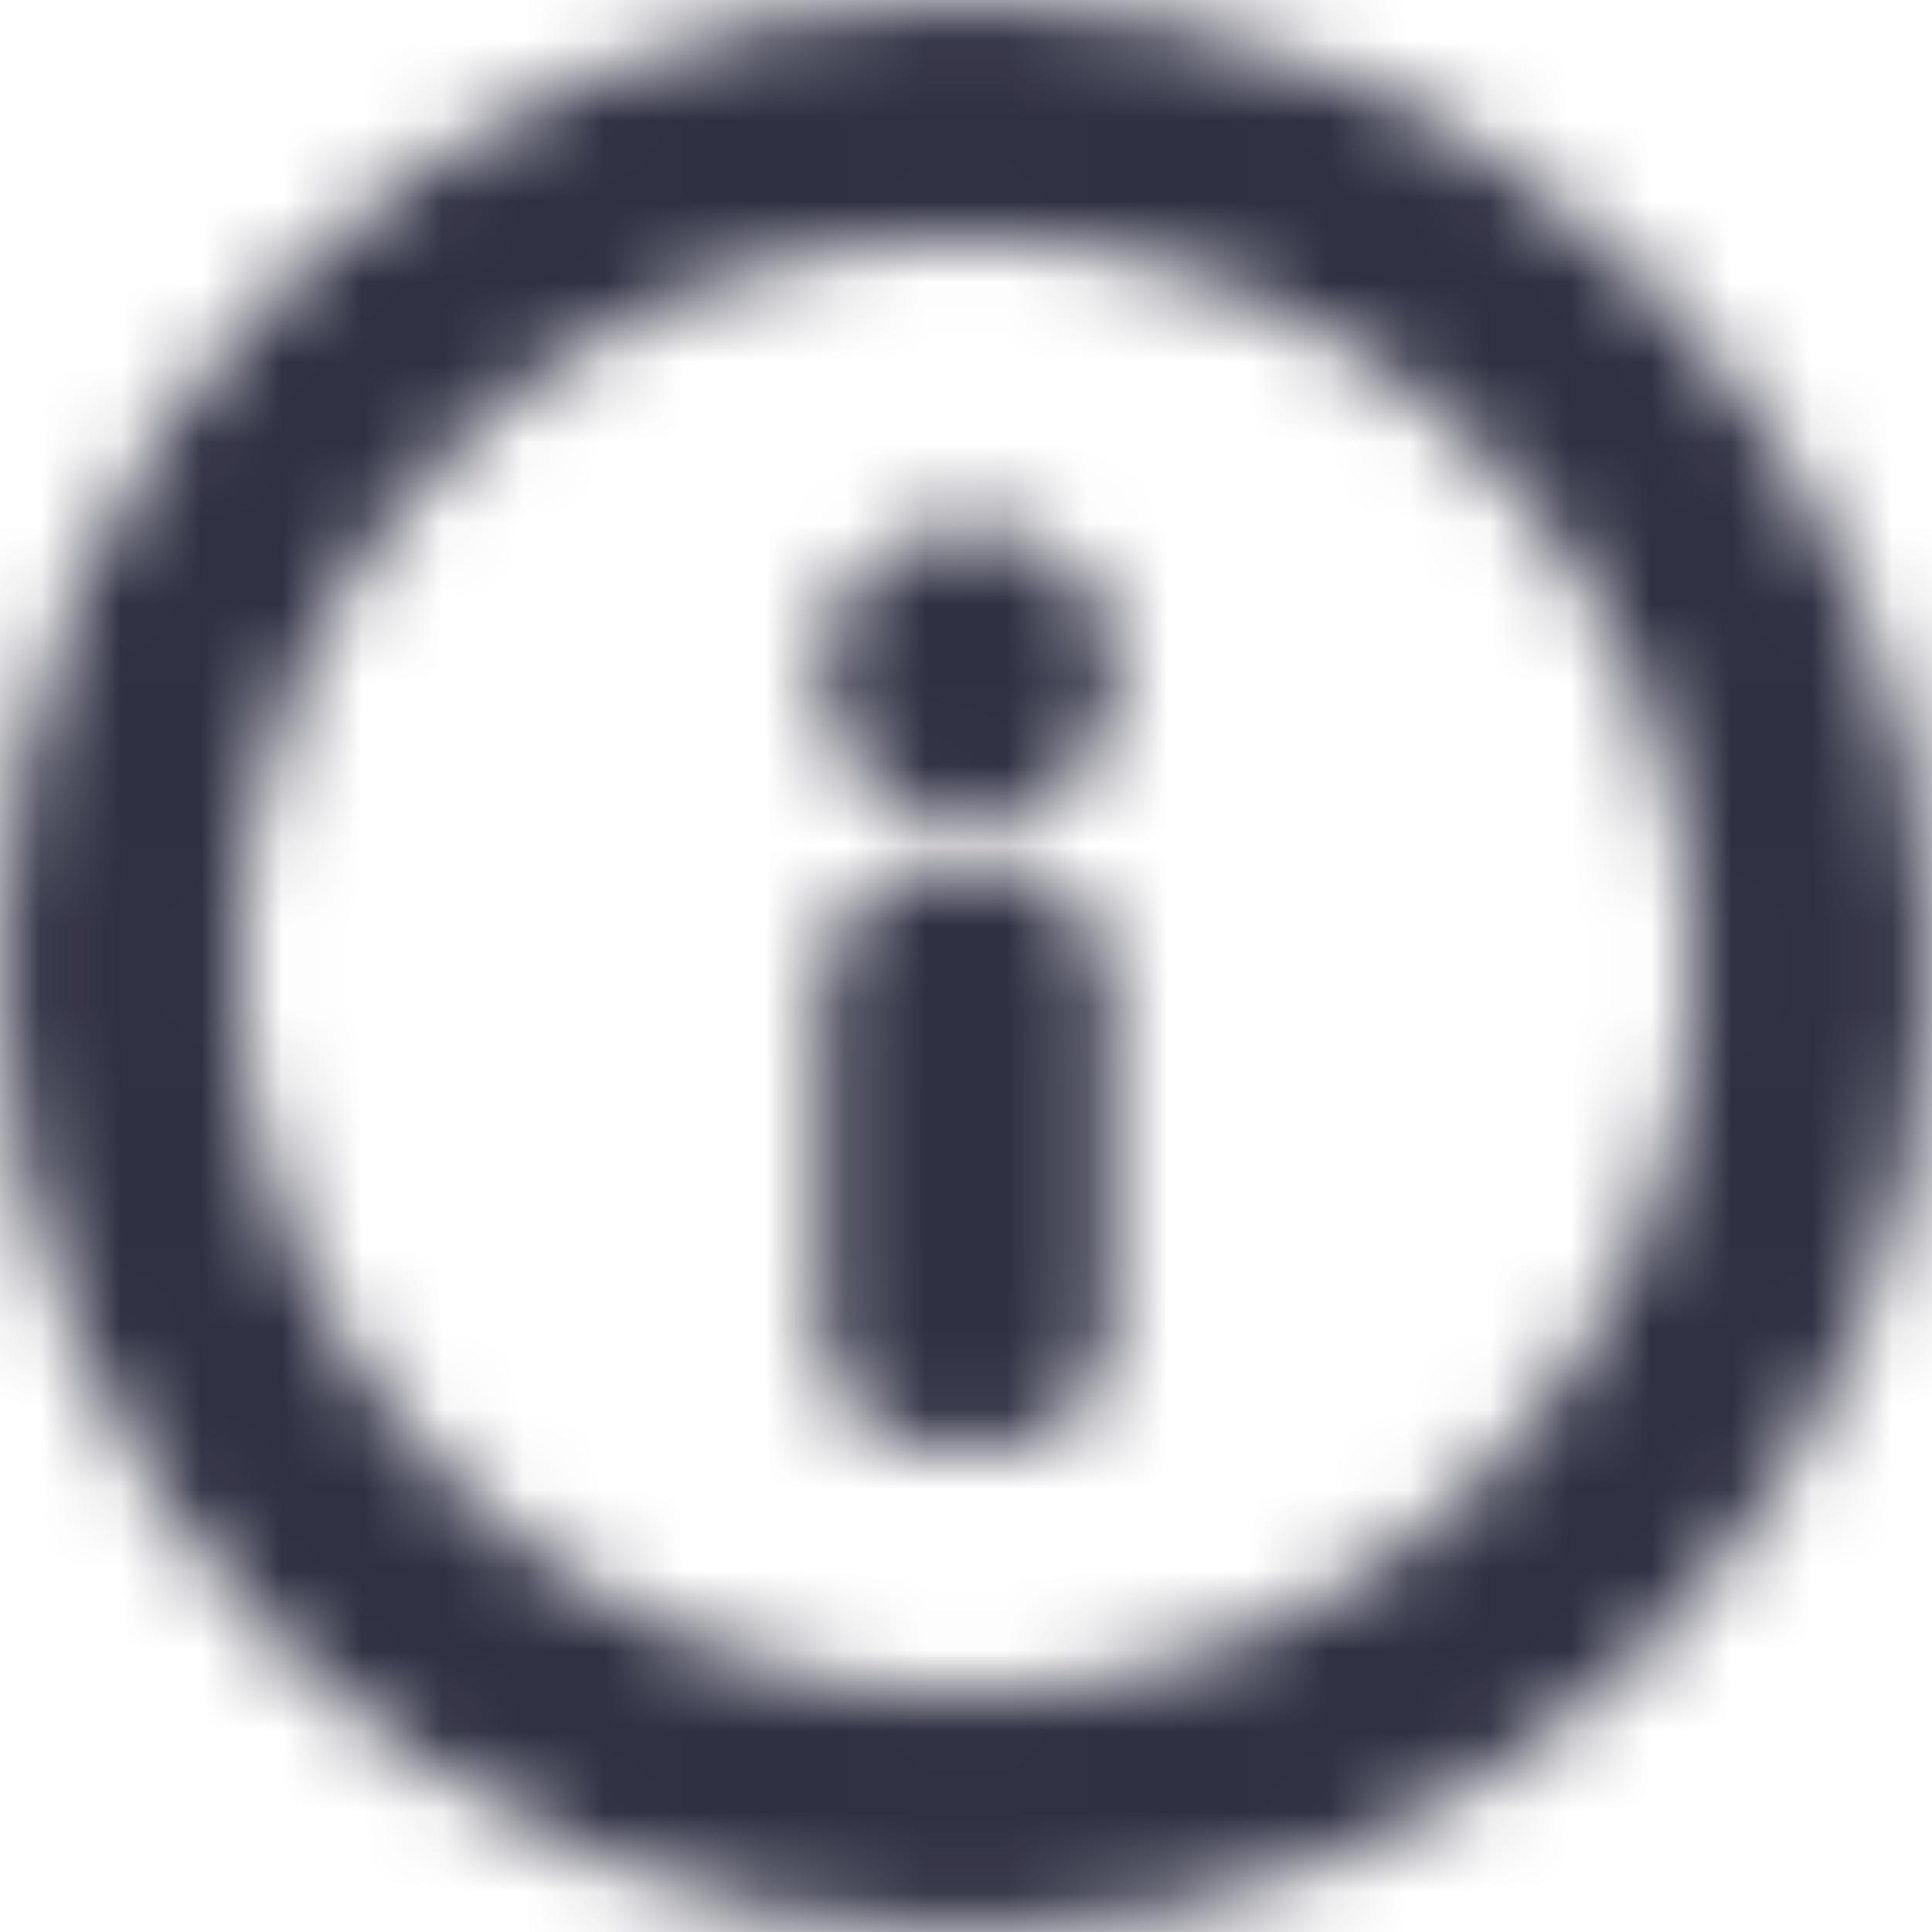 <svg xmlns="http://www.w3.org/2000/svg" xmlns:xlink="http://www.w3.org/1999/xlink" width="24" height="24" viewBox="0 0 24 24">
    <defs>
        <filter id="fhdcdlukua">
            <feColorMatrix in="SourceGraphic" values="0 0 0 0 0.835 0 0 0 0 0.839 0 0 0 0 0.851 0 0 0 1 0"/>
        </filter>
        <path id="8301dp8gab" d="M12 0c6.616 0 12 5.383 12 12s-5.384 12-12 12S0 18.617 0 12 5.384 0 12 0zm0 2.955c-4.987 0-9.044 4.057-9.044 9.045 0 4.988 4.057 9.045 9.043 9.045 4.988 0 9.046-4.057 9.046-9.045 0-4.988-4.058-9.045-9.046-9.045zm.3 7.845c.828 0 1.5.672 1.5 1.5v4.2c0 .828-.672 1.5-1.5 1.5h-.6c-.828 0-1.5-.672-1.5-1.5v-4.2c0-.828.672-1.5 1.5-1.5h.6zm-.256-4.277c1.016 0 1.843.825 1.843 1.843 0 1.016-.827 1.843-1.843 1.843-1.017 0-1.844-.827-1.844-1.843 0-1.018.827-1.843 1.844-1.843z"/>
    </defs>
    <g fill="none" fill-rule="evenodd">
        <g>
            <g>
                <g filter="url(#fhdcdlukua)" transform="translate(-482 -1251) translate(104 1223) translate(378 28)">
                    <g>
                        <mask id="hhtrvb5xsc" fill="#fff">
                            <use xlink:href="#8301dp8gab"/>
                        </mask>
                        <g fill="#2F3042" mask="url(#hhtrvb5xsc)">
                            <path d="M0 0H28.8V28.8H0z" transform="translate(-2.4 -2.4)"/>
                        </g>
                    </g>
                </g>
            </g>
        </g>
    </g>
</svg>
